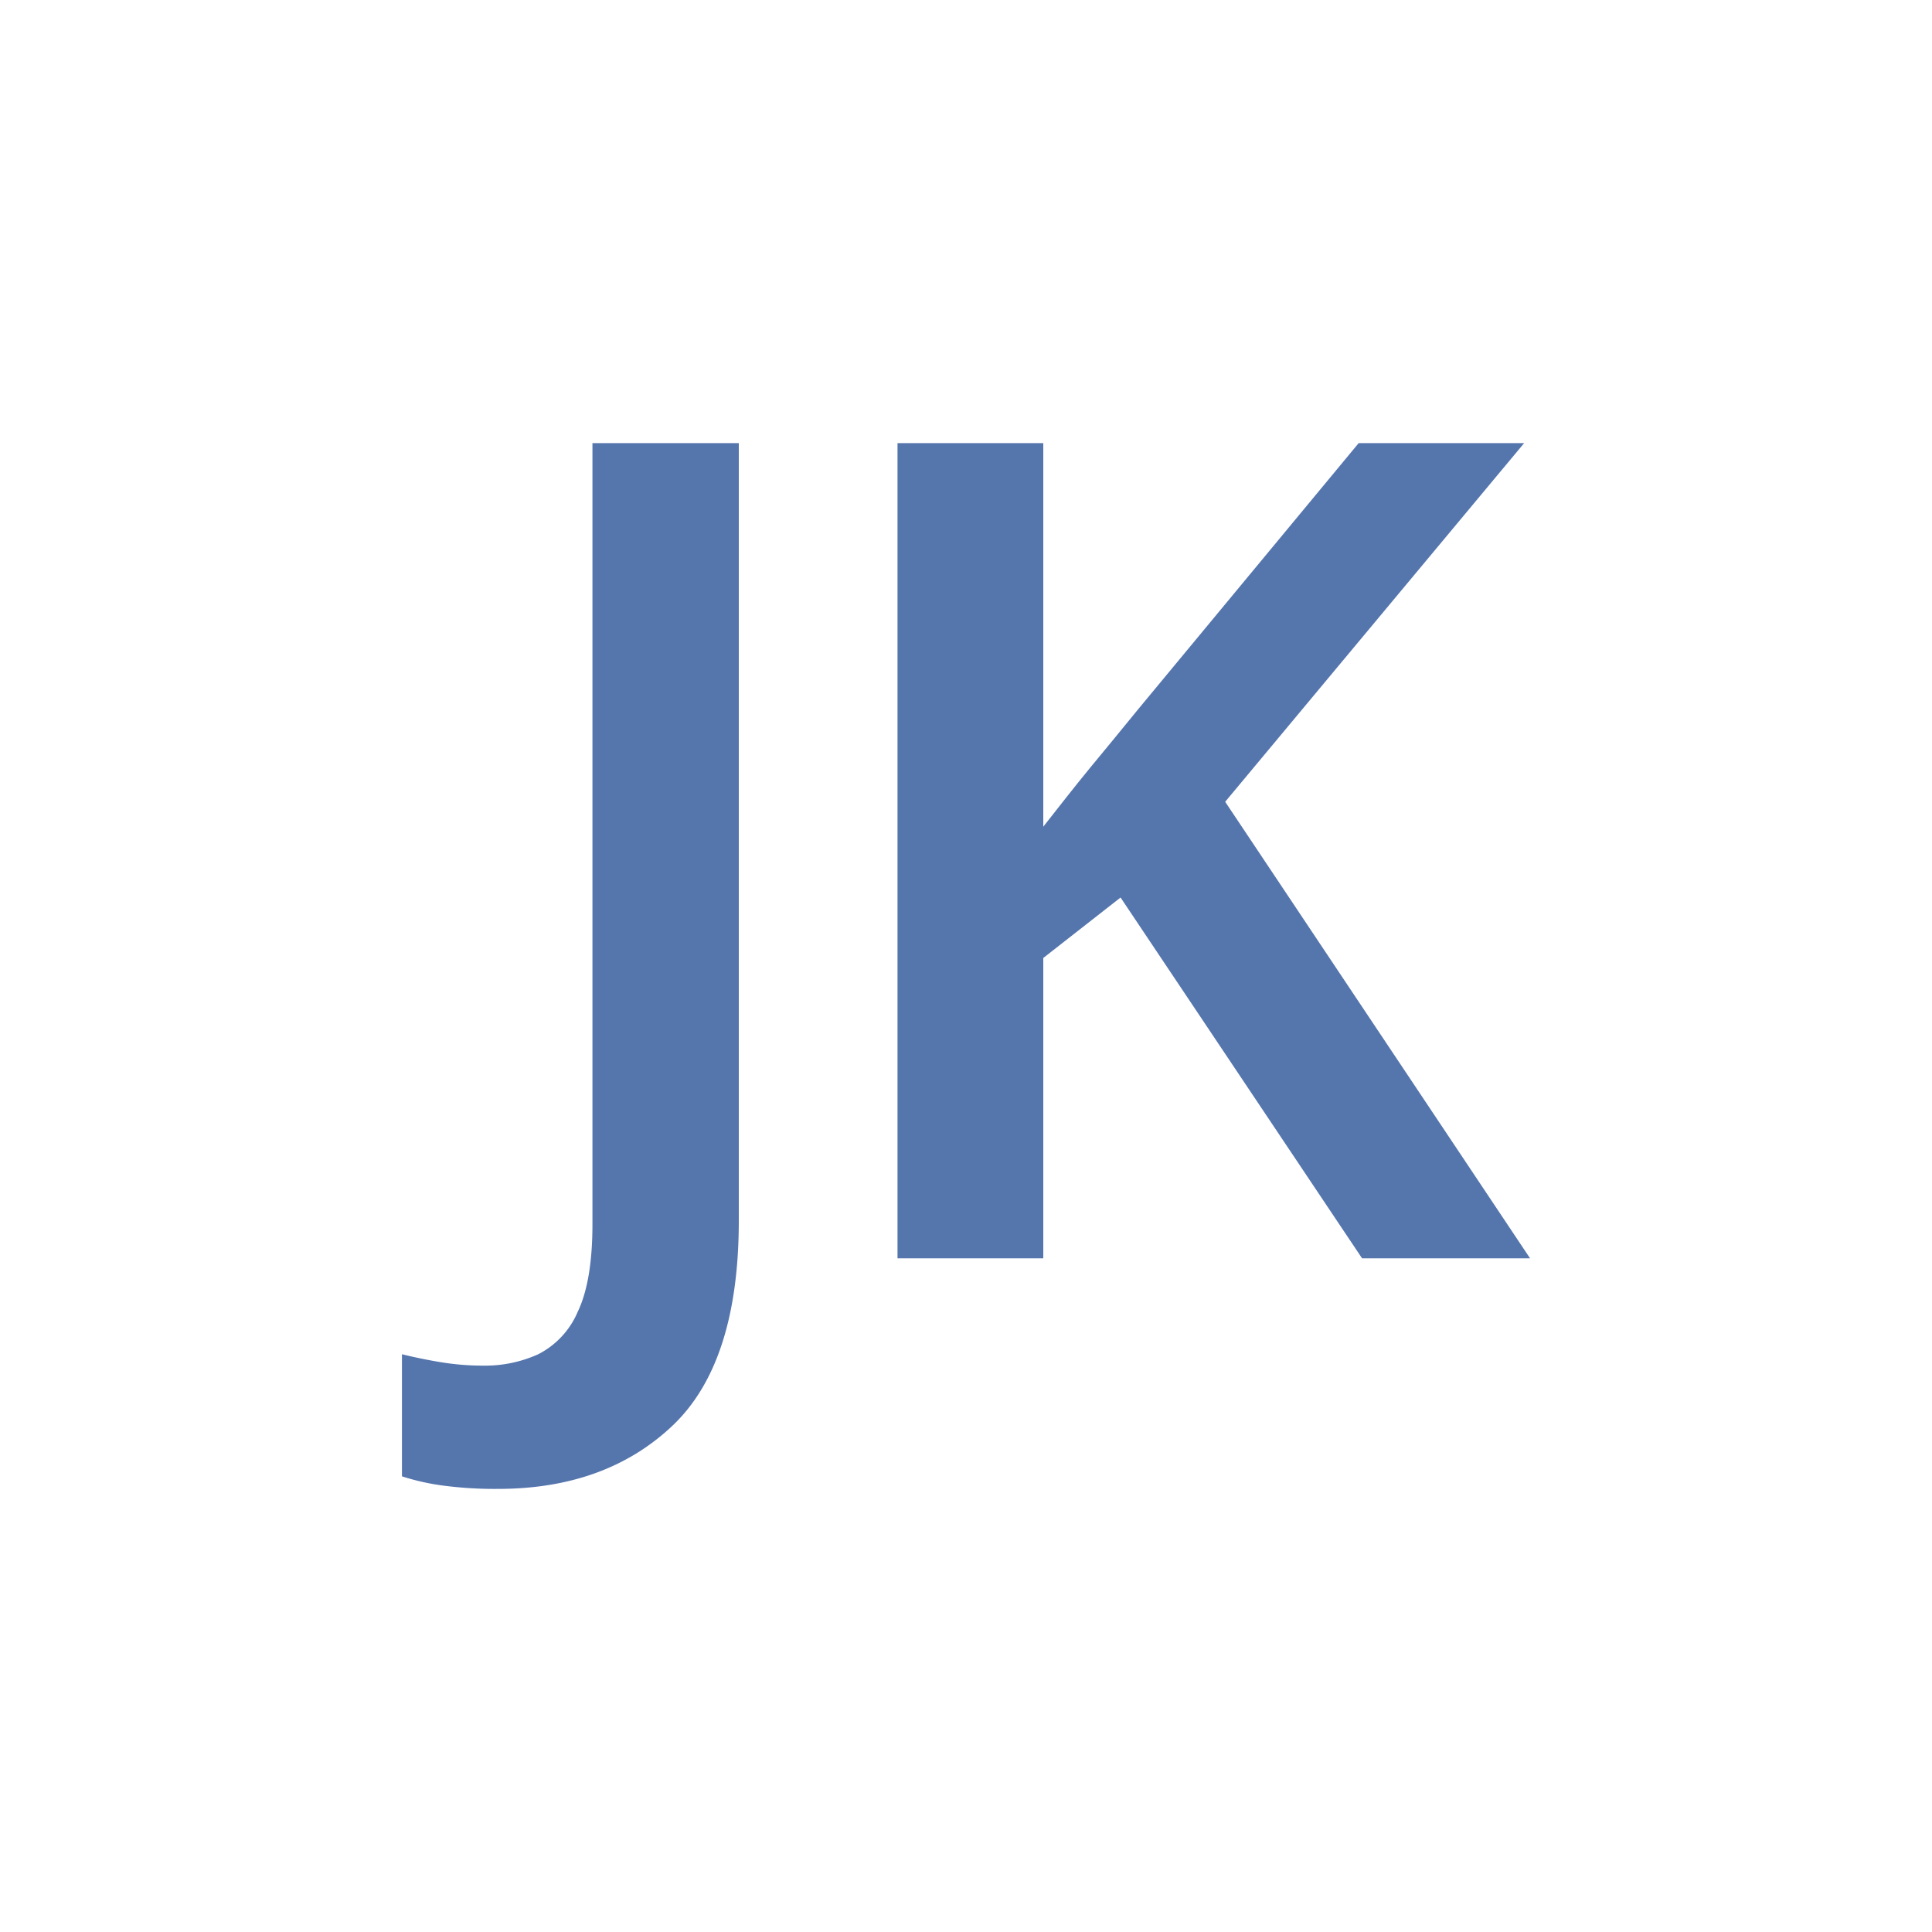 <svg xmlns="http://www.w3.org/2000/svg" viewBox="0 0 200 200"><defs><style>.cls-1{fill:#fff;}.cls-2{fill:#5575ad;}</style></defs><title>Asset 1</title><g id="Layer_2" data-name="Layer 2"><g id="Layer_1-2" data-name="Layer 1"><rect class="cls-1" width="200" height="200"/><path class="cls-2" d="M51.54,154.13a41.19,41.19,0,0,1-5.73-.35,24.35,24.35,0,0,1-4.2-.95V140.19c1.26.31,2.6.59,4,.82a27,27,0,0,0,4.49.36,13.31,13.31,0,0,0,5.62-1.18,8.78,8.78,0,0,0,4.08-4.38q1.53-3.19,1.53-9.1V45.87H76.48v80.48q0,14.78-6.91,21.28T51.54,154.13Z"/><path class="cls-2" d="M158.39,130.26H141L116,92.91,108,99.17v31.09H92.91V45.87H108V85.58c1.57-2,3.19-4.08,4.84-6.09s3.31-4,5-6.09l22.81-27.53h17.13L126.83,83Z"/></g></g></svg>